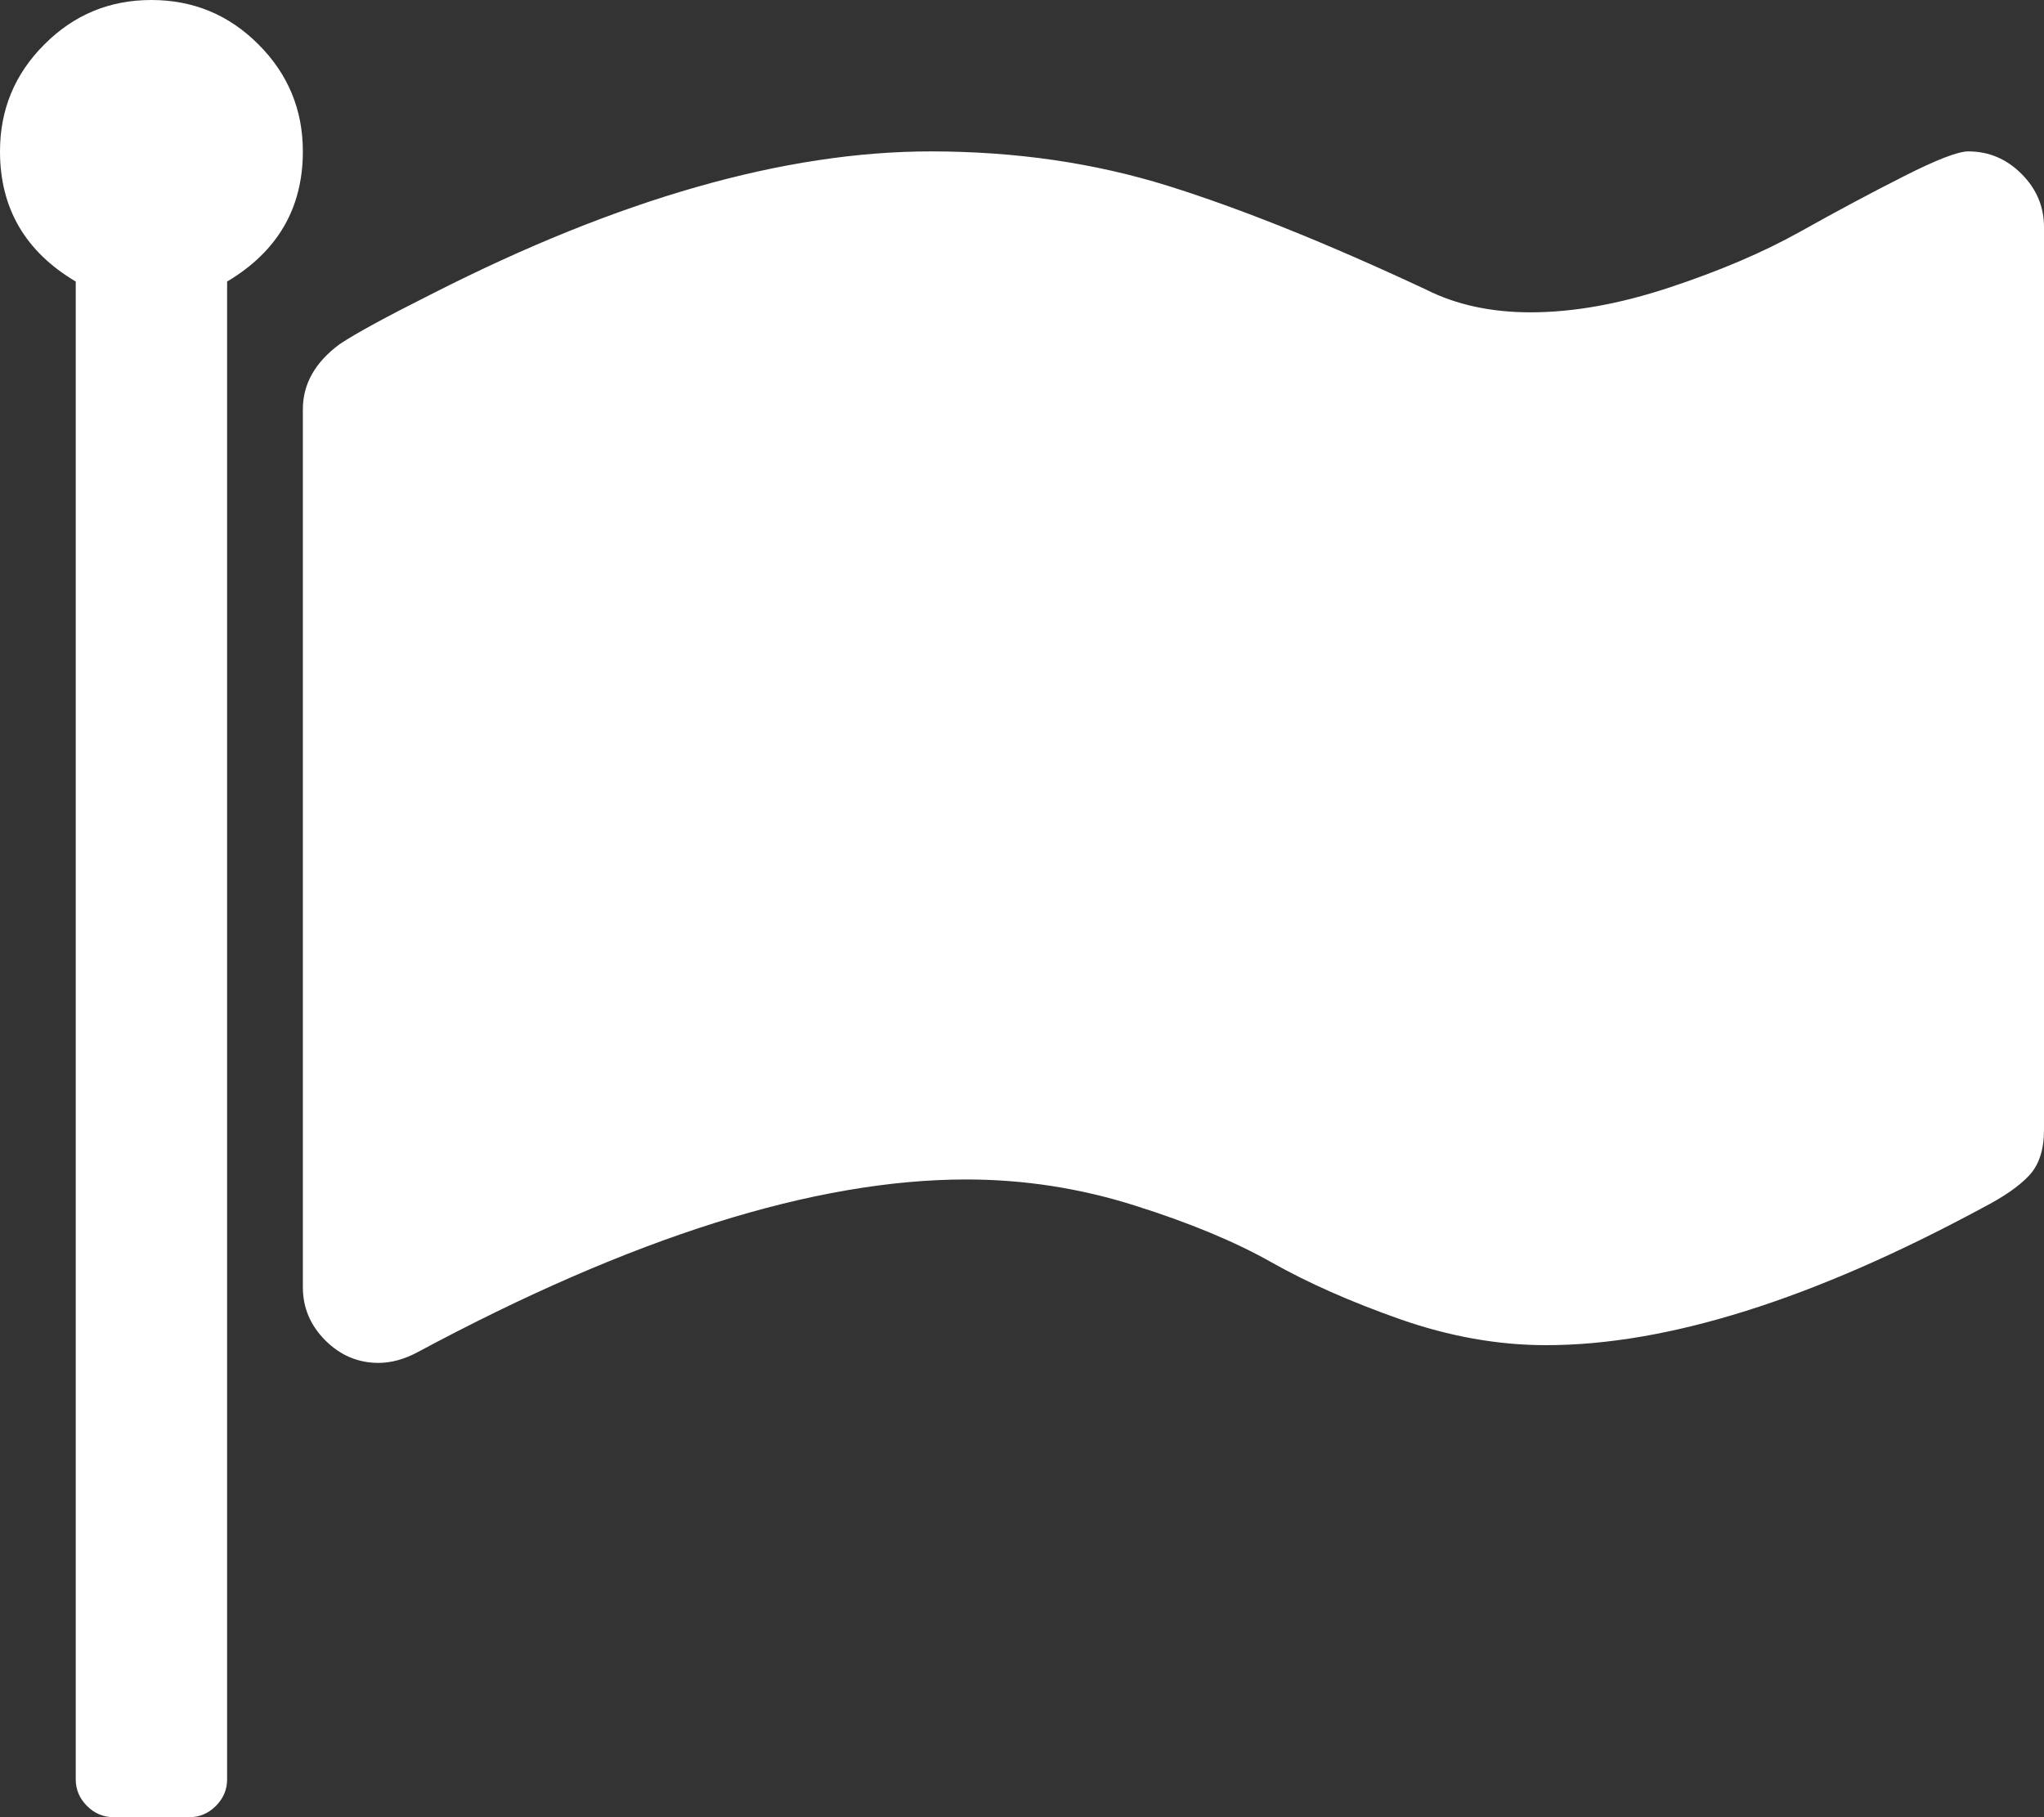 <?xml version="1.0" encoding="UTF-8" standalone="no"?>
<svg width="18px" height="16px" viewBox="0 0 18 16" version="1.1" xmlns="http://www.w3.org/2000/svg" xmlns:xlink="http://www.w3.org/1999/xlink">
    <rect x="0" y="0" width="18" height="16" fill="#333333" stroke="none"/>
    <!-- Generator: Sketch 3.6.1 (26313) - http://www.bohemiancoding.com/sketch -->
    <title>Flag</title>
    <desc>Created with Sketch.</desc>
    <defs></defs>
    <g id="Page-1" stroke="none" stroke-width="1" fill="none" fill-rule="evenodd">
        <g id="3" transform="translate(-220, -1545)" fill="#FFFFFF">
            <g id="Footer" transform="translate(0, 1386)">
                <g id="Group-11" transform="translate(220, 157)">
                    <path d="M2.667,3.333 C2.667,3.833 2.444,4.215 2,4.479 L2,17.667 C2,17.757 1.967,17.835 1.901,17.901 C1.835,17.967 1.757,18 1.667,18 L1,18 C0.91,18 0.832,17.967 0.766,17.901 C0.7,17.835 0.667,17.757 0.667,17.667 L0.667,4.479 C0.222,4.215 0,3.833 0,3.333 C0,2.965 0.13,2.651 0.391,2.391 C0.651,2.13 0.965,2 1.333,2 C1.701,2 2.016,2.13 2.276,2.391 C2.536,2.651 2.667,2.965 2.667,3.333 L2.667,3.333 Z M18,4 L18,11.948 C18,12.122 17.957,12.255 17.87,12.349 C17.783,12.443 17.646,12.538 17.458,12.635 C15.965,13.441 14.684,13.844 13.615,13.844 C13.191,13.844 12.762,13.767 12.328,13.615 C11.894,13.462 11.517,13.295 11.198,13.115 C10.878,12.934 10.477,12.767 9.995,12.615 C9.512,12.462 9.017,12.385 8.51,12.385 C7.177,12.385 5.566,12.892 3.677,13.906 C3.559,13.969 3.444,14 3.333,14 C3.153,14 2.997,13.934 2.865,13.802 C2.733,13.67 2.667,13.514 2.667,13.333 L2.667,5.604 C2.667,5.382 2.774,5.191 2.99,5.031 C3.135,4.934 3.41,4.785 3.813,4.583 C5.451,3.75 6.913,3.333 8.198,3.333 C8.941,3.333 9.635,3.434 10.281,3.635 C10.927,3.837 11.687,4.142 12.563,4.552 C12.826,4.684 13.132,4.75 13.479,4.75 C13.854,4.75 14.262,4.677 14.703,4.531 C15.144,4.385 15.526,4.222 15.849,4.042 C16.172,3.861 16.477,3.698 16.766,3.552 C17.054,3.406 17.243,3.333 17.333,3.333 C17.514,3.333 17.67,3.399 17.802,3.531 C17.934,3.663 18,3.819 18,4 L18,4 Z" id="Flag"></path>
                </g>
            </g>
        </g>
    </g>
</svg>